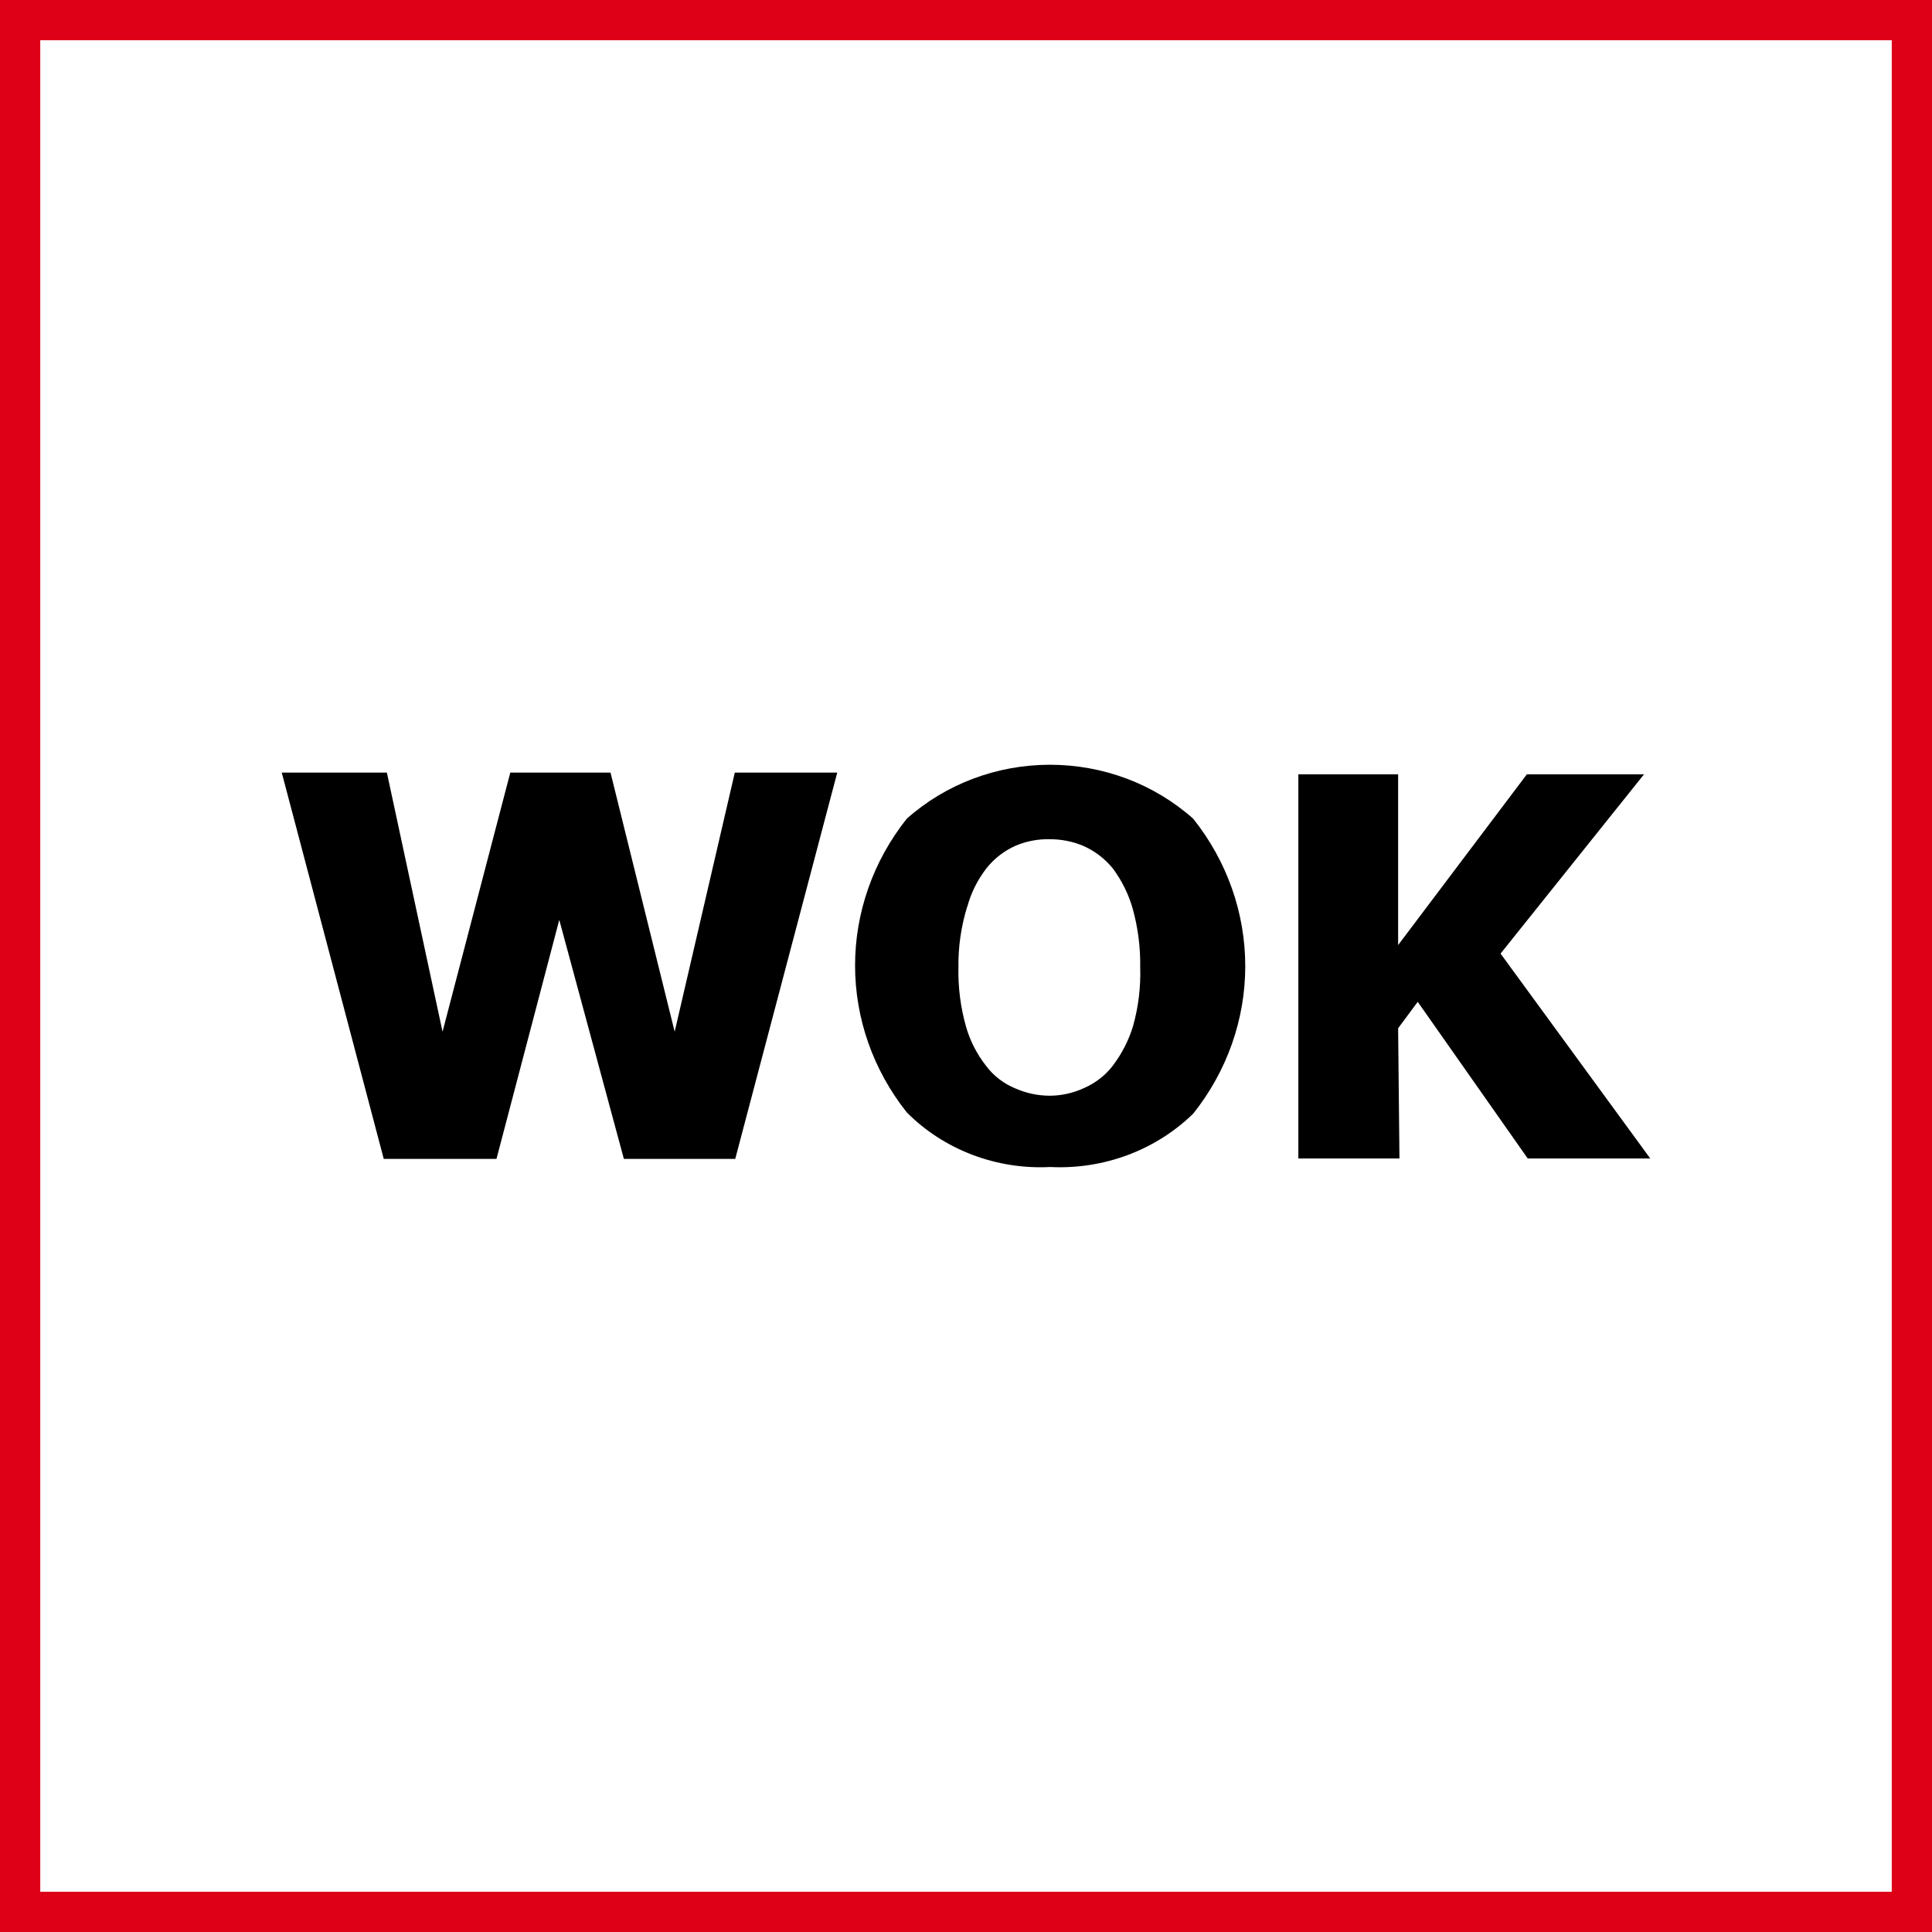 <svg width="48" height="48" viewBox="0 0 48 48" fill="none" xmlns="http://www.w3.org/2000/svg">
<rect x="0" y="0" width="48" height="48" fill="#333333" stroke="none"/>
<path d="M0.5 0.5H47.5V47.5H0.5V0.5Z" fill="white" stroke="#DD0017"/>
<path fill-rule="evenodd" clip-rule="evenodd" d="M26.092 28.994C26.748 29.027 27.404 28.925 28.017 28.697C28.629 28.468 29.184 28.118 29.645 27.668C30.484 26.616 30.938 25.329 30.938 24.004C30.938 22.68 30.484 21.393 29.645 20.341C28.678 19.479 27.407 19 26.086 19C24.766 19 23.495 19.479 22.528 20.341C21.695 21.389 21.244 22.671 21.244 23.988C21.244 25.306 21.695 26.588 22.528 27.636C22.984 28.096 23.539 28.455 24.154 28.689C24.77 28.924 25.431 29.028 26.092 28.994ZM24.033 22.525C24.126 22.18 24.288 21.857 24.509 21.571C24.701 21.329 24.952 21.136 25.239 21.009C25.501 20.899 25.784 20.845 26.07 20.85C26.363 20.848 26.654 20.905 26.922 21.019C27.209 21.148 27.459 21.341 27.652 21.581C27.873 21.881 28.038 22.214 28.139 22.567C28.273 23.045 28.336 23.537 28.328 24.031C28.344 24.524 28.284 25.017 28.15 25.494C28.044 25.845 27.875 26.174 27.652 26.47C27.468 26.714 27.22 26.907 26.933 27.032C26.664 27.157 26.369 27.223 26.07 27.223C25.779 27.22 25.493 27.159 25.229 27.043C24.936 26.923 24.683 26.728 24.498 26.48C24.269 26.188 24.1 25.857 24 25.505C23.865 25.028 23.802 24.535 23.812 24.041C23.804 23.525 23.879 23.01 24.033 22.515V22.525ZM13.895 22.854L15.5 28.792H18.267L20.801 19.195H18.256L16.762 25.632L15.168 19.195H12.678L10.995 25.632L9.612 19.195H7L9.534 28.792H12.335L13.895 22.854ZM35.223 24.89L34.736 25.547L34.769 28.782H32.257V19.238H34.736V23.48L37.934 19.238H40.845L37.281 23.692L41 28.782H37.956L35.223 24.89Z" fill="black"/>
</svg>
